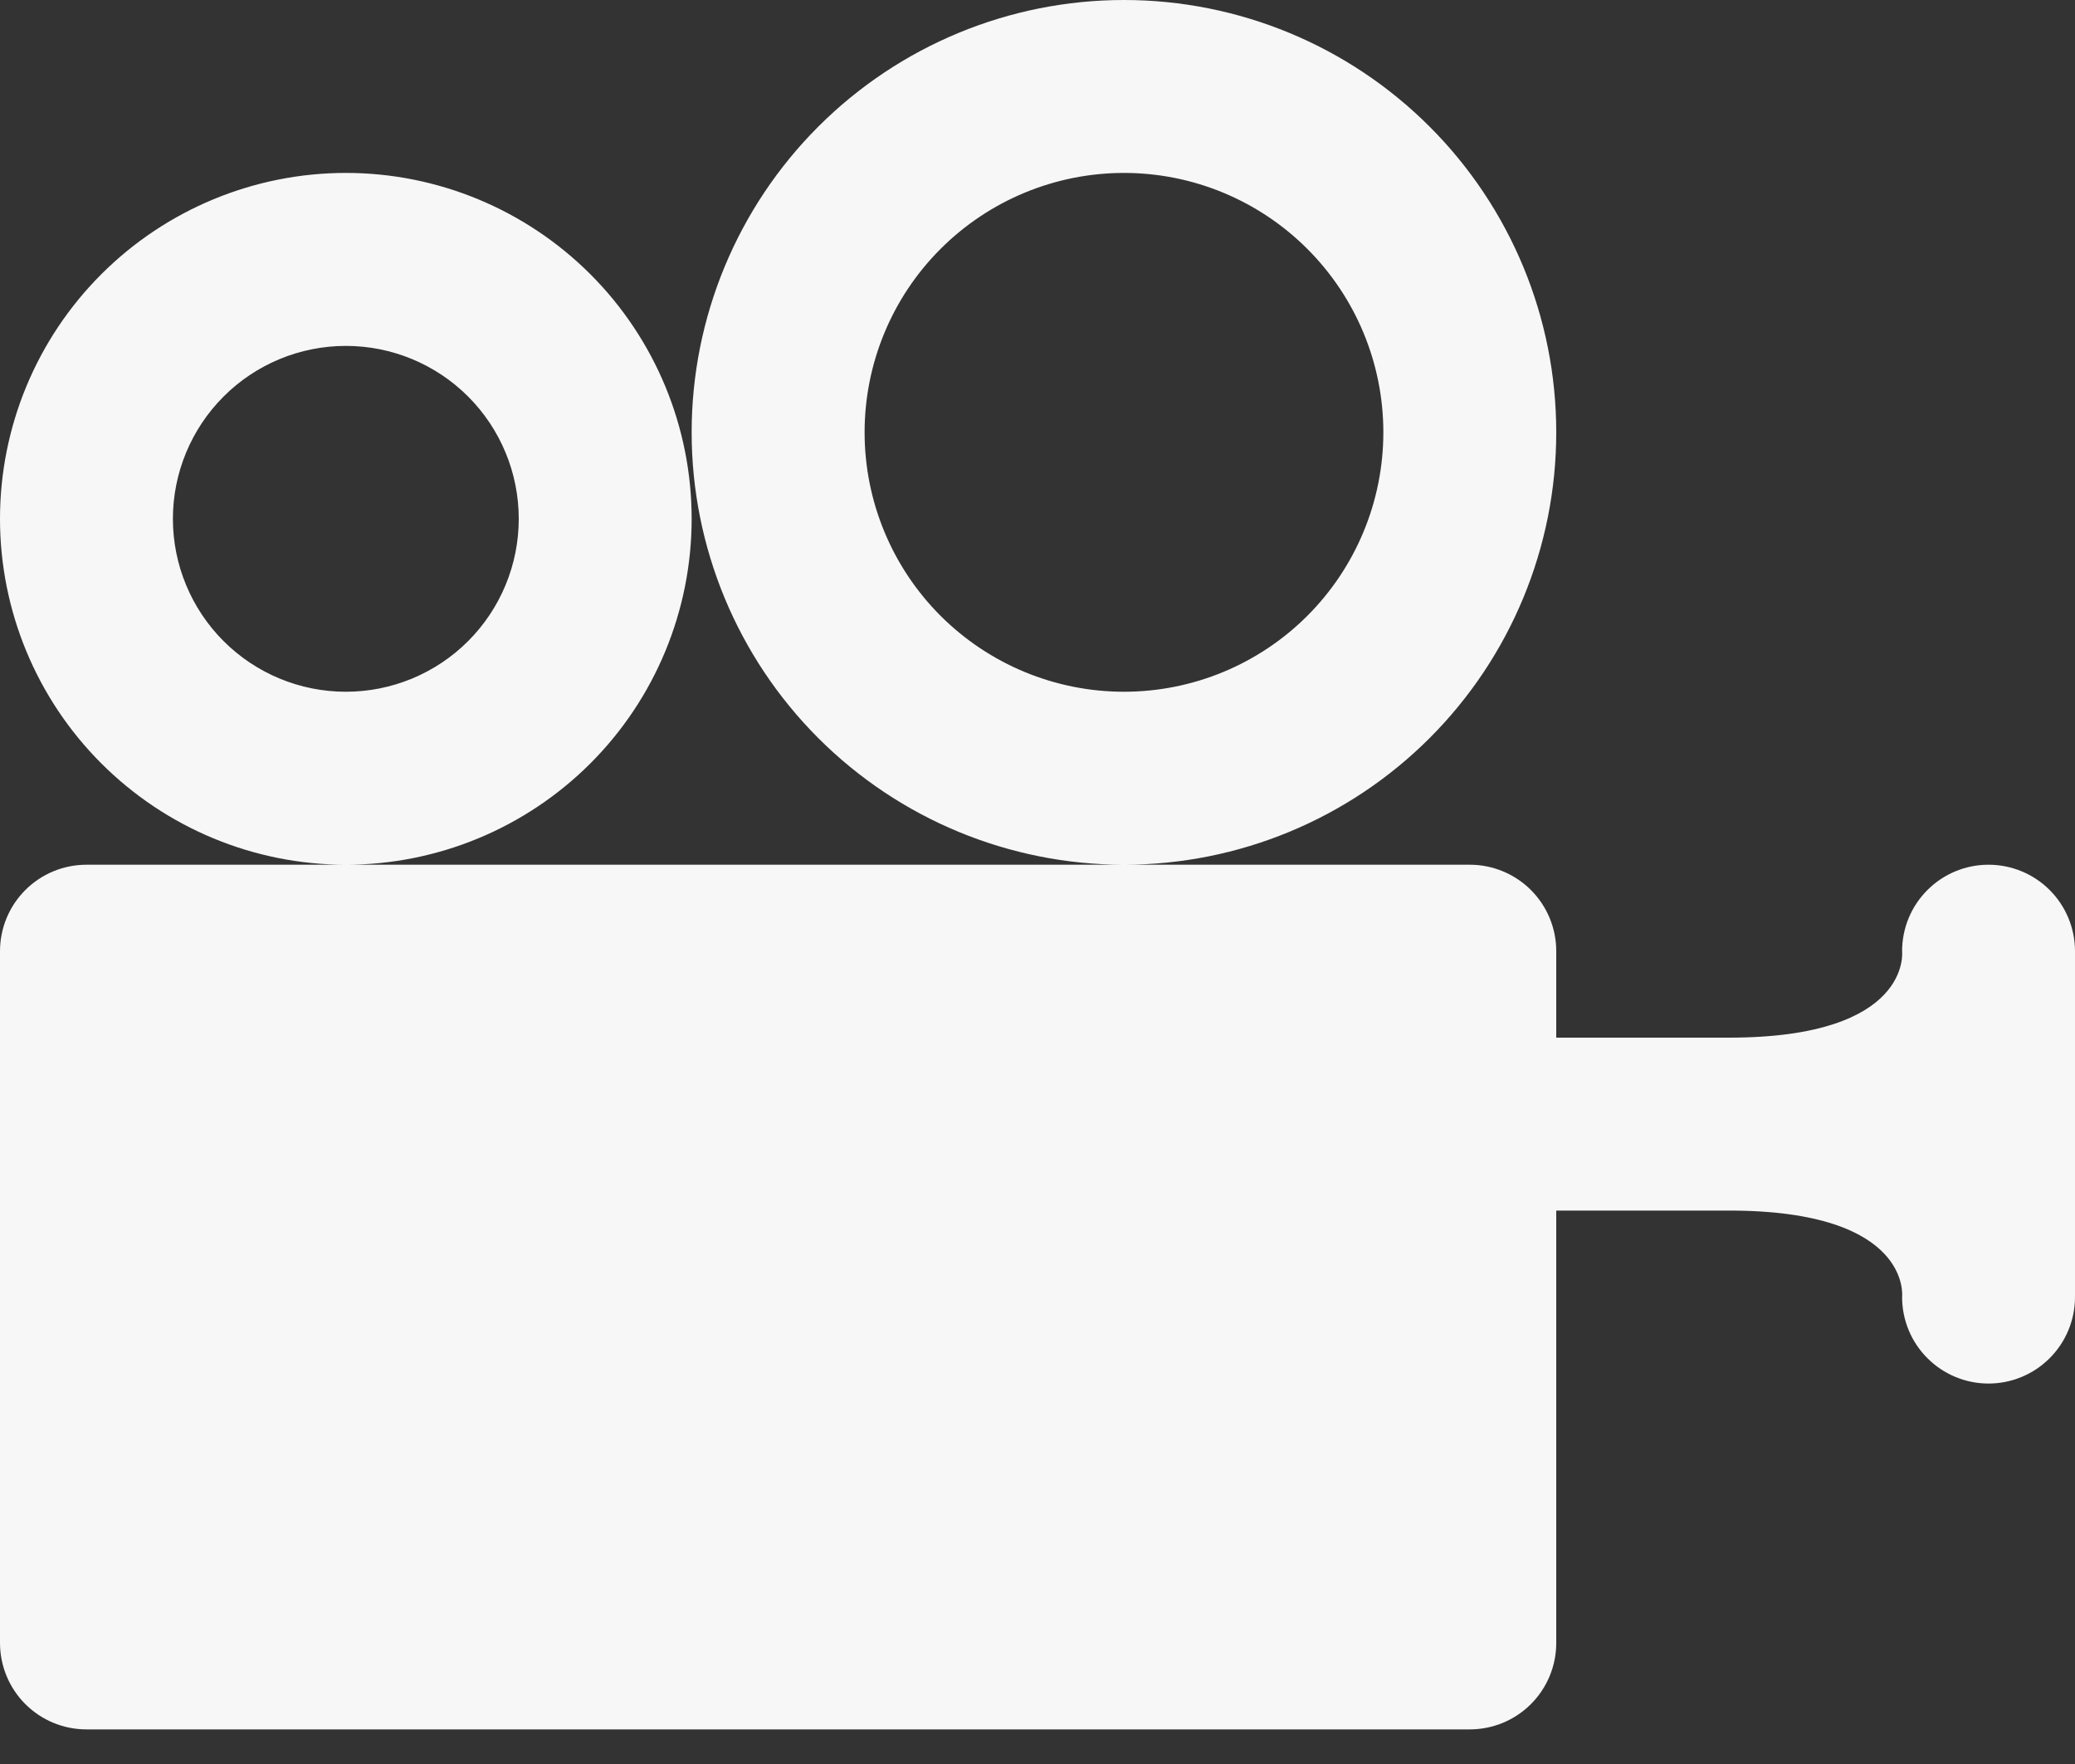 <svg width="40" height="34" viewBox="0 0 40 34" fill="none" xmlns="http://www.w3.org/2000/svg">
<rect x="0" y="0" width="40" height="34" fill="#333333" stroke="none"/>
<path d="M40 18.333V25C40 25.442 39.824 25.866 39.512 26.178C39.199 26.491 38.775 26.667 38.333 26.667C37.891 26.667 37.467 26.491 37.155 26.178C36.842 25.866 36.667 25.442 36.667 25C36.667 25 36.867 23.333 33.333 23.333H30V31.667C30 32.109 29.824 32.533 29.512 32.845C29.199 33.158 28.775 33.333 28.333 33.333H1.667C1.225 33.333 0.801 33.158 0.488 32.845C0.176 32.533 0 32.109 0 31.667V18.333C0 17.891 0.176 17.467 0.488 17.155C0.801 16.842 1.225 16.667 1.667 16.667H28.333C28.775 16.667 29.199 16.842 29.512 17.155C29.824 17.467 30 17.891 30 18.333V20H33.333C36.867 20 36.667 18.333 36.667 18.333C36.667 17.891 36.842 17.467 37.155 17.155C37.467 16.842 37.891 16.667 38.333 16.667C38.775 16.667 39.199 16.842 39.512 17.155C39.824 17.467 40 17.891 40 18.333ZM6.667 3.333C4.899 3.333 3.203 4.036 1.953 5.286C0.702 6.536 0 8.232 0 10C0 11.768 0.702 13.464 1.953 14.714C3.203 15.964 4.899 16.667 6.667 16.667C8.435 16.667 10.13 15.964 11.381 14.714C12.631 13.464 13.333 11.768 13.333 10C13.333 8.232 12.631 6.536 11.381 5.286C10.13 4.036 8.435 3.333 6.667 3.333ZM6.667 13.333C5.783 13.333 4.935 12.982 4.31 12.357C3.685 11.732 3.333 10.884 3.333 10C3.333 9.116 3.685 8.268 4.31 7.643C4.935 7.018 5.783 6.667 6.667 6.667C7.551 6.667 8.399 7.018 9.024 7.643C9.649 8.268 10 9.116 10 10C10 10.884 9.649 11.732 9.024 12.357C8.399 12.982 7.551 13.333 6.667 13.333ZM21.667 0C19.456 0 17.337 0.878 15.774 2.441C14.211 4.004 13.333 6.123 13.333 8.333C13.333 10.543 14.211 12.663 15.774 14.226C17.337 15.789 19.456 16.667 21.667 16.667C23.877 16.667 25.996 15.789 27.559 14.226C29.122 12.663 30 10.543 30 8.333C30 6.123 29.122 4.004 27.559 2.441C25.996 0.878 23.877 0 21.667 0ZM21.667 13.333C20.341 13.333 19.069 12.806 18.131 11.869C17.193 10.931 16.667 9.659 16.667 8.333C16.667 7.007 17.193 5.735 18.131 4.798C19.069 3.86 20.341 3.333 21.667 3.333C22.993 3.333 24.265 3.86 25.202 4.798C26.14 5.735 26.667 7.007 26.667 8.333C26.667 9.659 26.14 10.931 25.202 11.869C24.265 12.806 22.993 13.333 21.667 13.333Z" fill="#F7F7F7"/>
</svg>
